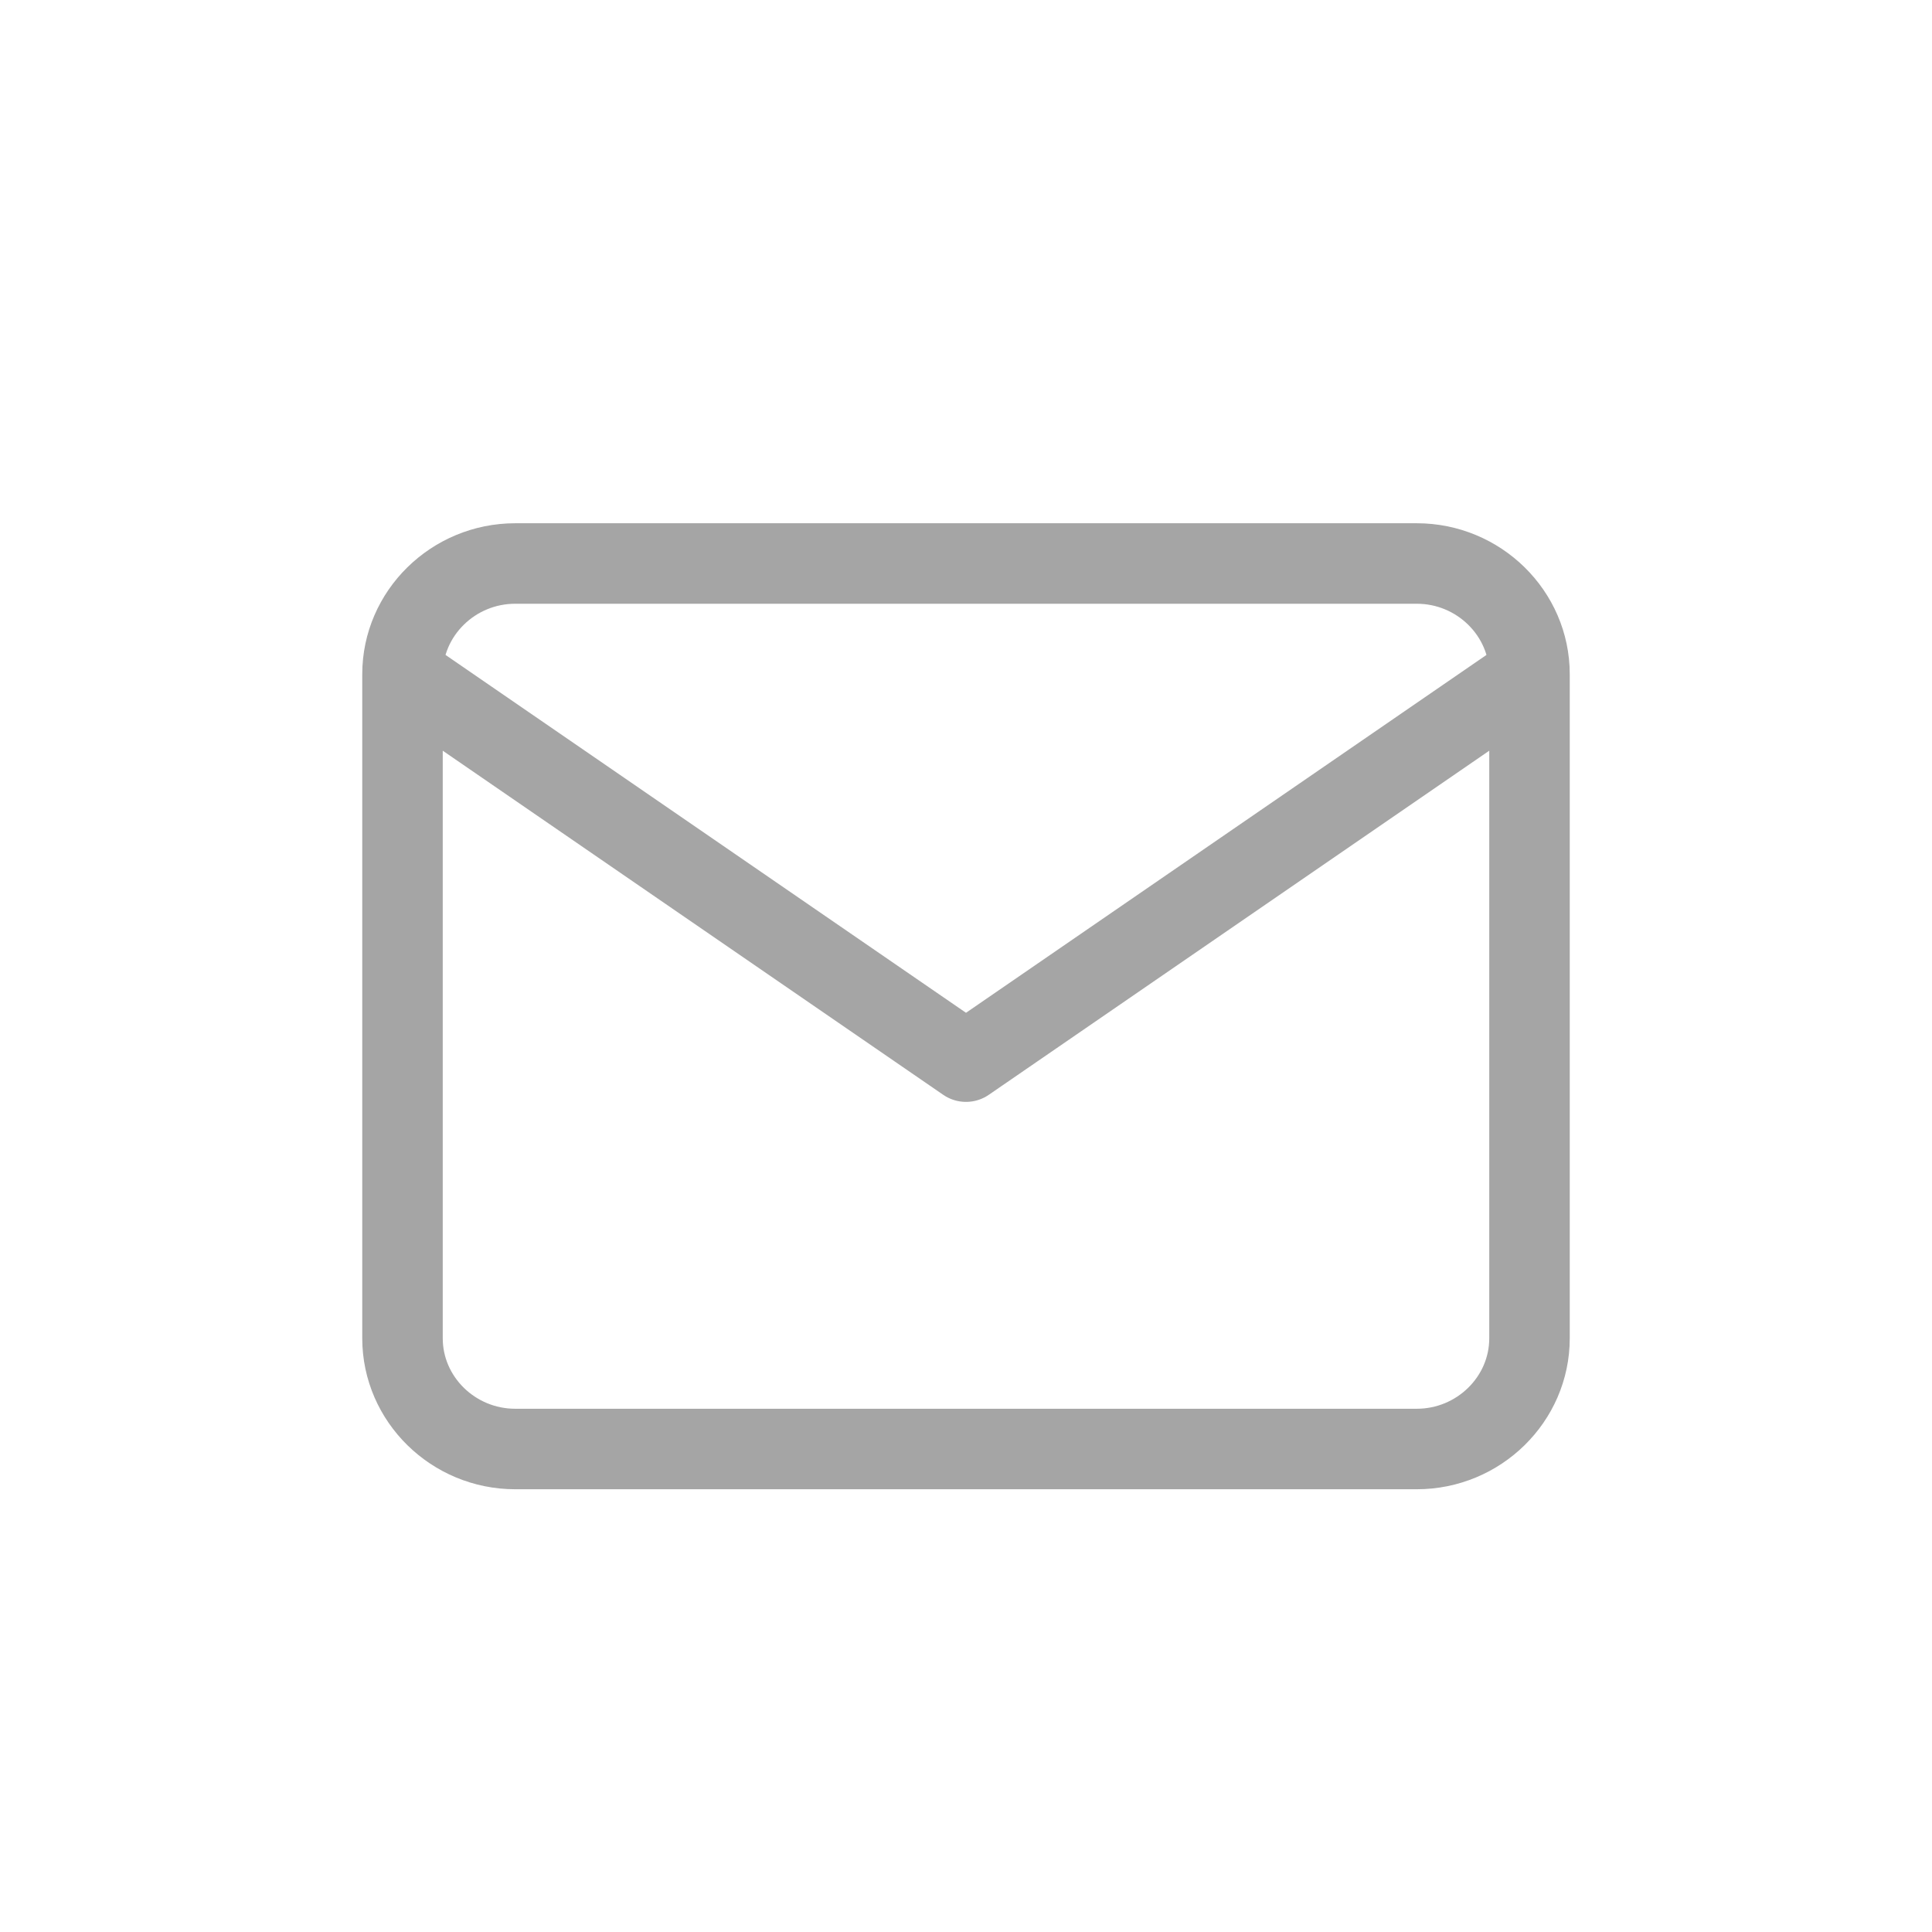 <svg width="24" height="24" viewBox="0 0 24 24" fill="none" xmlns="http://www.w3.org/2000/svg">
<path d="M19 8.375C19 7.619 18.37 7 17.6 7H6.4C5.63 7 5 7.619 5 8.375M19 8.375V16.625C19 17.381 18.37 18 17.6 18H6.4C5.63 18 5 17.381 5 16.625V8.375M19 8.375L12 13.188L5 8.375" stroke="#A5A5A5" stroke-linecap="round" stroke-linejoin="round"/>
</svg>
